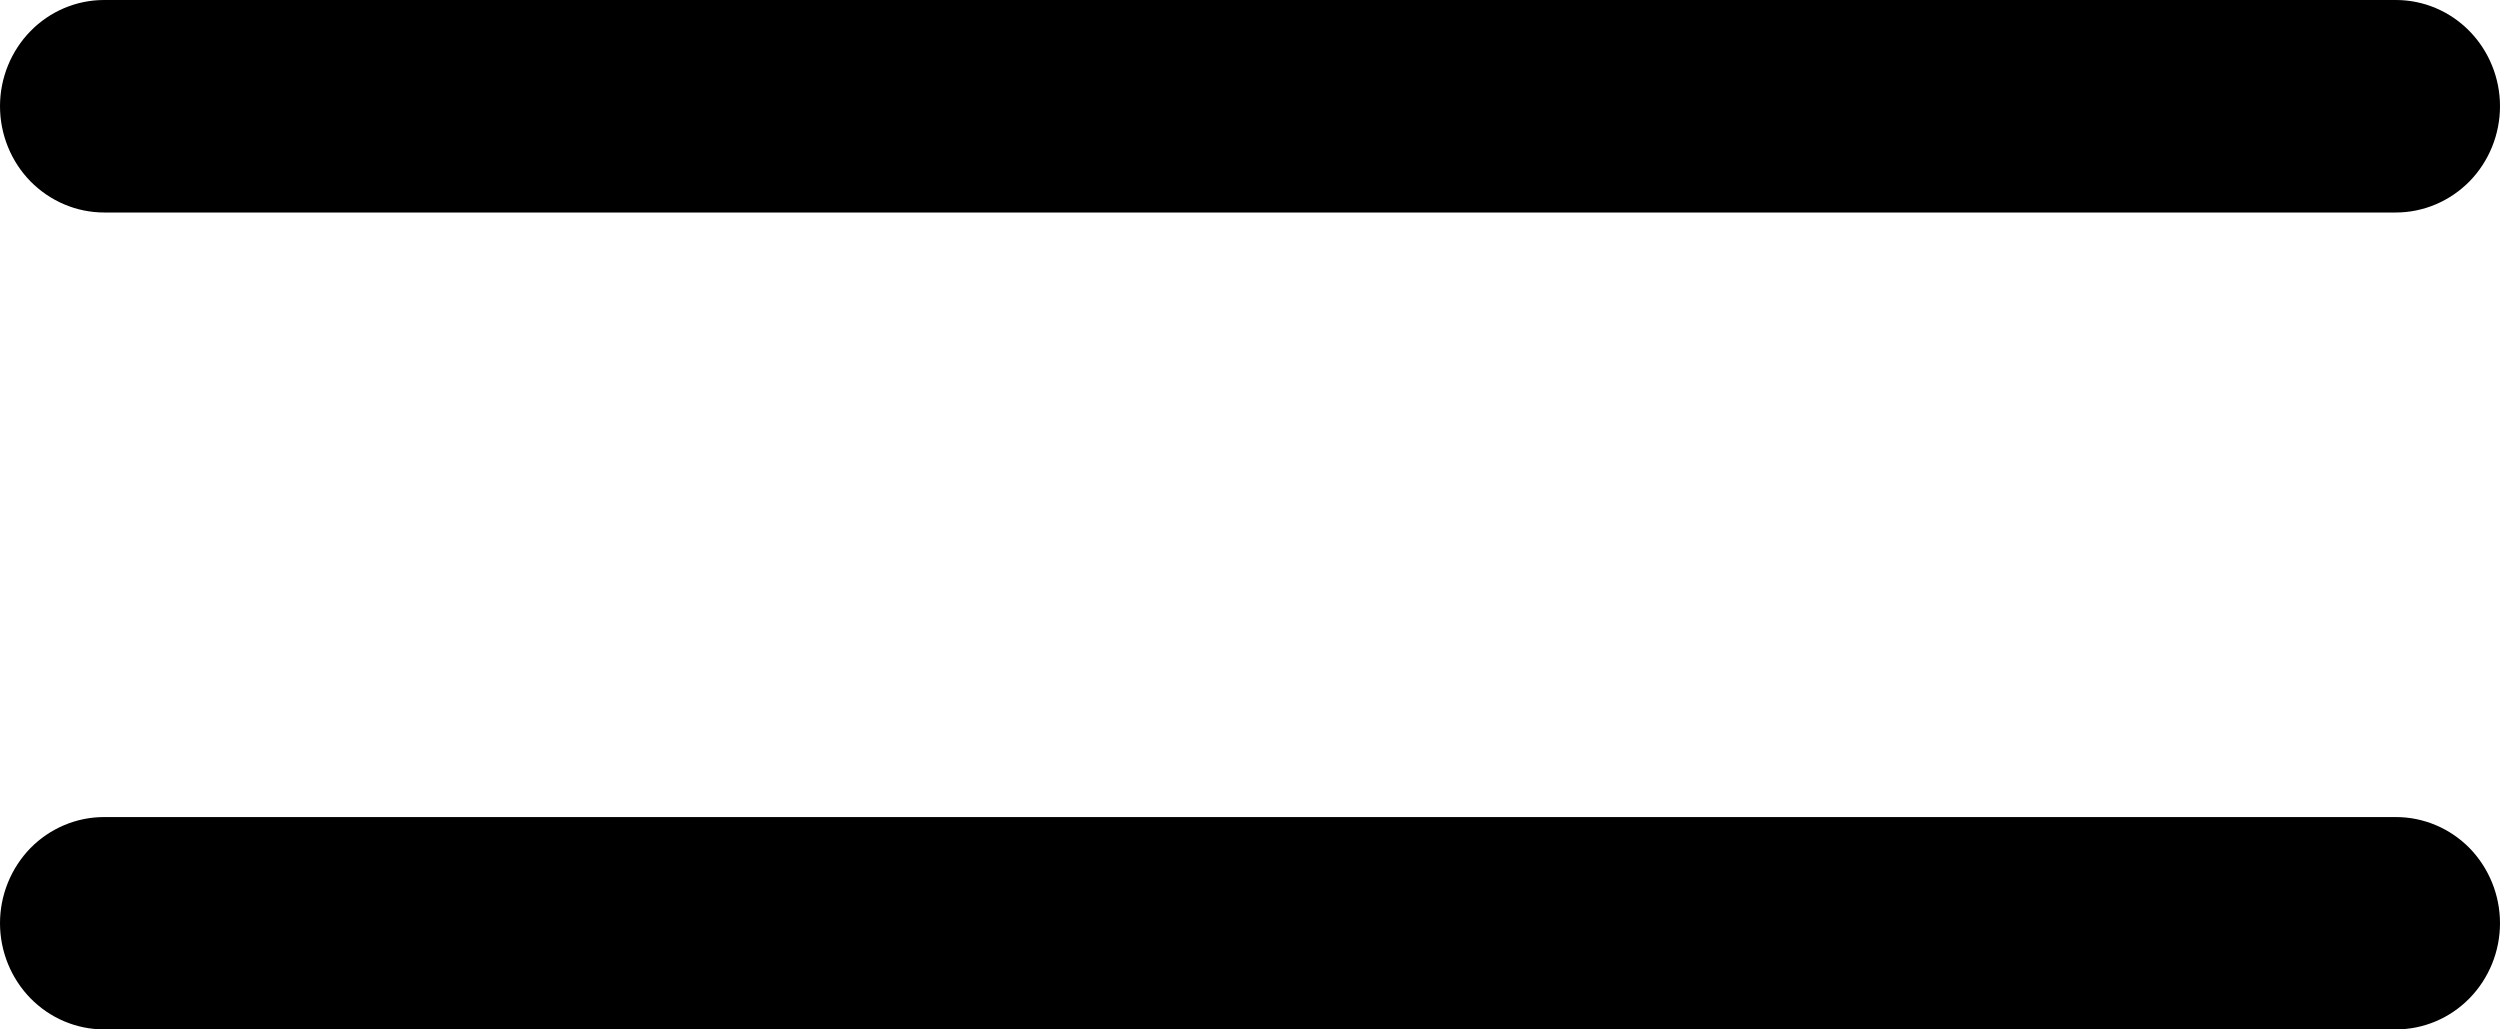 <svg
  width="17"
  height="7"
  viewBox="0 0 17 7"
  fill="none"
  xmlns="http://www.w3.org/2000/svg"
>
  <path
    d="M16.292 5.556H0.708C0.52 5.556 0.34 5.632 0.207 5.767C0.075 5.903 0 6.086 0 6.278C0 6.469 0.075 6.653 0.207 6.788C0.34 6.924 0.52 7 0.708 7H16.292C16.48 7 16.66 6.924 16.793 6.788C16.925 6.653 17 6.469 17 6.278C17 6.086 16.925 5.903 16.793 5.767C16.66 5.632 16.48 5.556 16.292 5.556Z"
    fill="black"
  />
  <path
    d="M16.292 1.445H0.708C0.52 1.445 0.34 1.368 0.207 1.233C0.075 1.098 0 0.914 0 0.722C0 0.531 0.075 0.347 0.207 0.212C0.34 0.076 0.52 0 0.708 0H16.292C16.48 0 16.66 0.076 16.793 0.212C16.925 0.347 17 0.531 17 0.722C17 0.914 16.925 1.098 16.793 1.233C16.66 1.368 16.48 1.445 16.292 1.445Z"
    fill="black"
  />
</svg>
